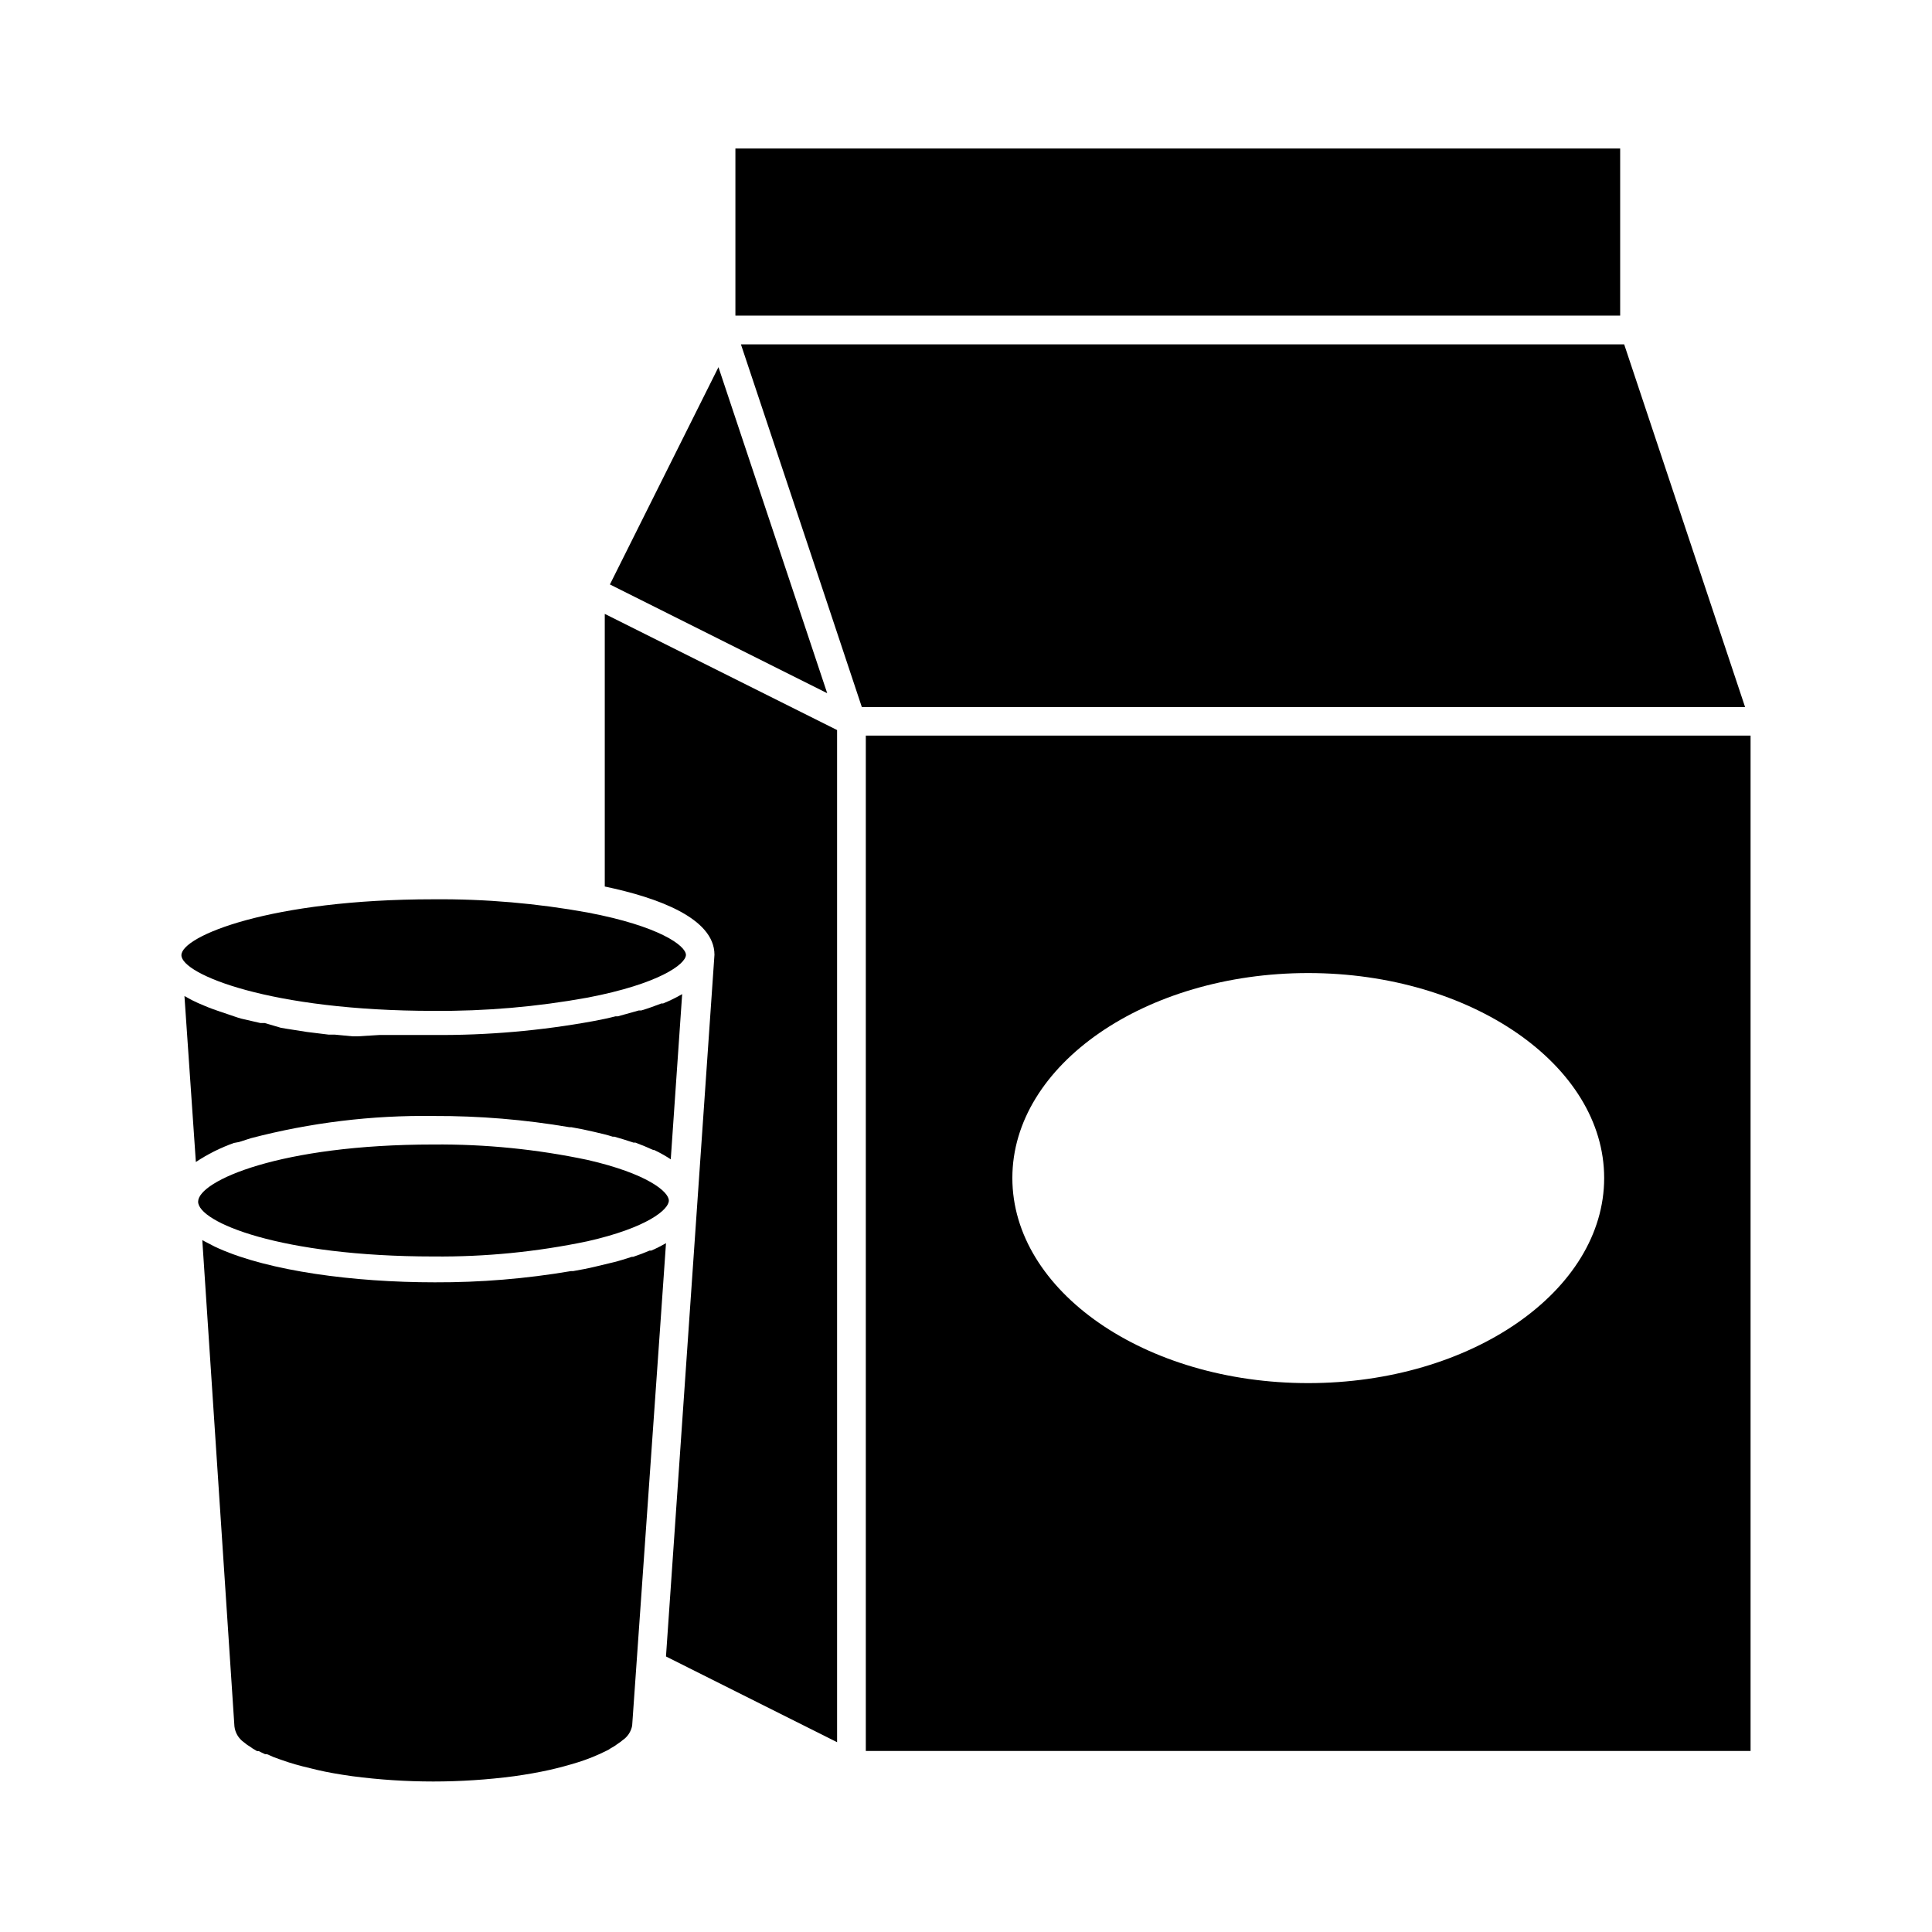 <?xml version="1.0" encoding="UTF-8"?>
<!-- Uploaded to: SVG Repo, www.svgrepo.com, Generator: SVG Repo Mixer Tools -->
<svg fill="#000000" width="800px" height="800px" version="1.1" viewBox="144 144 512 512" xmlns="http://www.w3.org/2000/svg">
 <g>
  <path d="m361.46 298.53 10.934 32.848h234.07l-32.043-96.125h-234.07z"/>
  <path d="m607.92 338.94h-234.47v269.08h234.47zm-117.24 171.6c-43.227 0-78.395-24.383-78.395-54.359 0-29.977 35.266-54.312 78.395-54.312 43.125 0 78.441 24.383 78.441 54.312 0.004 29.922-35.215 54.359-78.441 54.359z"/>
  <path d="m208.55 605.65 0.957 0.754v0.004c0.473 0.273 0.926 0.574 1.359 0.906l0.504 0.301 0.754 0.453h0.453l0.707 0.352 0.957 0.453h0.453l0.004 0.004c0.262 0.07 0.516 0.172 0.754 0.301l1.008 0.453 1.812 0.656 2.215 0.754c2.316 0.754 5.039 1.41 7.609 2.016 2.57 0.605 5.691 1.16 9.32 1.664 14.215 1.863 28.609 1.863 42.824 0 3.359-0.469 6.481-1.023 9.371-1.664 2.672-0.605 5.039-1.258 7.508-2.016 2.652-0.824 5.231-1.871 7.707-3.121 0.309-0.125 0.598-0.297 0.855-0.504 0.797-0.426 1.555-0.914 2.269-1.461 0.359-0.219 0.695-0.473 1.008-0.758 1.348-0.891 2.273-2.289 2.57-3.879l7.356-104.69 1.613-23.176h-0.004c-1.254 0.727-2.551 1.383-3.879 1.965h-0.453c-1.41 0.605-2.871 1.16-4.383 1.664h-0.352c-1.562 0.504-3.125 1.008-4.734 1.41l-5.039 1.211c-1.863 0.453-3.777 0.805-5.793 1.16h-0.555v-0.004c-11.918 2.027-23.988 3.019-36.074 2.973-21.766 0-43.781-3.023-57.133-8.918l-1.211-0.555-2.719-1.41-0.555-0.301 8.516 128.88c0.199 1.652 1.074 3.148 2.418 4.129z"/>
  <path d="m207.34 446.65 3.125-1.008c15.816-4.141 32.121-6.125 48.469-5.894 12.051-0.047 24.086 0.949 35.969 2.973h0.504c2.016 0.352 4.031 0.754 5.945 1.211 1.914 0.453 3.527 0.805 5.039 1.309h0.453c1.664 0.453 3.324 1.008 5.039 1.562h0.504c1.613 0.605 3.223 1.258 4.734 1.965h0.25l0.004-0.004c1.516 0.723 2.981 1.547 4.383 2.469l3.023-43.781c-1.621 0.941-3.305 1.766-5.039 2.469h-0.453c-1.715 0.656-3.477 1.309-5.34 1.863h-0.656l-5.594 1.562h-0.605c-1.965 0.504-3.93 0.906-5.844 1.258v0.004c-13.957 2.555-28.129 3.789-42.316 3.676h-14.309l-5.844 0.355h-1.359l-4.734-0.453h-1.613l-5.742-0.707-5.441-0.855-1.461-0.25-4.285-1.262h-1.16l-5.039-1.16-1.008-0.301-3.426-1.16-1.211-0.402c-1.41-0.504-2.769-0.957-4.031-1.512-1.258-0.504-2.367-1.008-3.477-1.562l-0.906-0.504-1.008-0.555 3.023 43.984h0.004c3.141-2.082 6.523-3.773 10.074-5.039z"/>
  <path d="m258.93 476.98c13.691 0.129 27.355-1.223 40.758-4.031 15.82-3.578 21.562-8.414 21.562-10.781 0-2.367-5.742-7.152-21.562-10.781-13.398-2.828-27.066-4.195-40.758-4.082-40.859 0-62.32 9.672-62.422 15.113-0.102 5.445 21.762 14.562 62.422 14.562z"/>
  <path d="m258.93 411.89c13.699 0.113 27.379-1.07 40.855-3.523 18.844-3.629 25.895-8.816 25.996-11.285 0-2.469-7.106-7.656-25.945-11.234v-0.004c-13.496-2.453-27.191-3.633-40.906-3.523-43.277 0-66.855 9.773-66.855 14.812 0 5.035 23.578 14.758 66.855 14.758z"/>
  <path d="m333.34 397.03-12.848 185.95 45.344 22.723v-268.23l-61.566-30.785v72.246c13.957 2.926 29.07 8.363 29.07 18.09z"/>
  <path d="m334.4 241.3-28.766 57.586 57.582 28.82z"/>
  <path d="m338.89 183.36h234.47v44.285h-234.47z"/>
 </g>
</svg>